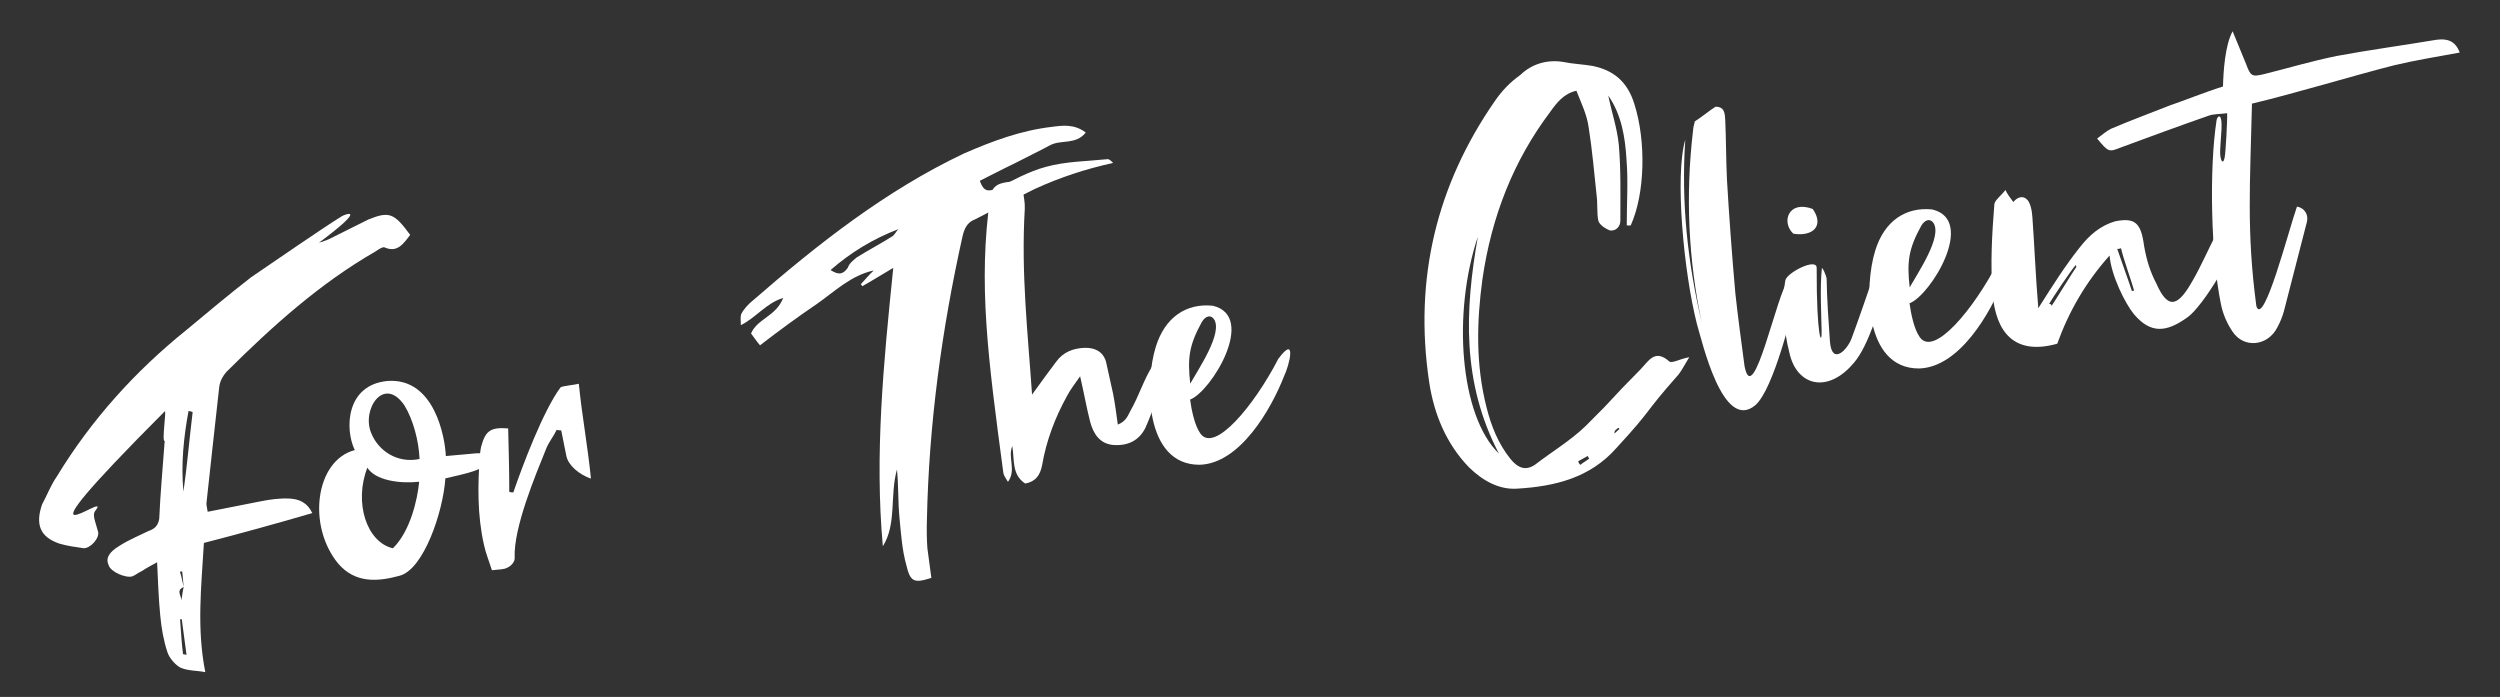 <svg width="391" height="109" viewBox="0 0 391 109" fill="none" xmlns="http://www.w3.org/2000/svg">
<rect x="0" y="0" width="391" height="109" fill="#333333" stroke="none"/>
<path d="M348.324 17.704C347.103 17.868 346.207 17.81 345.446 18.09C340.864 19.679 336.381 21.345 331.811 23.022C329.788 23.825 329.788 23.825 327.99 21.669C328.717 21.128 329.432 20.499 330.182 20.133C333.205 18.84 336.252 17.722 339.287 16.517C341.072 15.923 345.118 14.316 347.676 13.529C347.734 11.302 347.97 7.098 349.184 4.893L351.292 10.027C351.985 11.887 352.183 12.039 353.991 11.619C357.857 10.658 361.614 9.533 365.504 8.746C370.702 7.784 375.848 7.096 381.058 6.221C382.715 5.999 384.006 6.359 384.699 8.219C381.234 8.861 377.757 9.415 374.402 10.219C367.79 11.903 359.005 14.588 352.208 16.208C351.923 28.676 351.334 36.213 352.898 47.901C354.051 51.209 357.957 35.948 359.246 32.313C360.613 32.574 361.038 33.76 360.806 34.679L357.184 48.748C356.94 49.579 356.609 50.422 356.179 51.19C354.71 54.139 350.947 54.554 349.167 51.862C348.282 50.56 347.636 49.049 347.338 47.49C345.8 39.972 345.485 26.341 346.685 18.723C346.801 18.263 347.266 17.757 347.417 18.891C347.604 20.287 347.053 23.468 347.292 24.59C347.531 25.712 347.822 25.23 347.926 24.683C348.094 23.95 348.377 18.763 348.324 17.704Z" fill="white"/>
<path d="M329.939 39.964C326.231 44.1 323.564 48.719 321.753 53.756C315.078 55.626 312.11 52.028 311.63 45.788C311.285 41.218 311.55 36.565 311.914 31.988C311.92 31.366 312.972 30.604 313.652 29.714C313.908 30.301 314.449 31.028 314.88 31.592C315.722 30.591 316.542 30.748 316.95 31.137C317.543 31.59 317.817 32.974 317.87 34.032C318.192 38.429 318.351 42.935 318.79 48.204C321.062 44.615 322.968 41.607 325.17 38.827C326.832 36.651 328.6 35.26 330.821 34.608C333.85 34.025 334.839 34.78 335.318 38.356C335.732 40.787 336.326 42.572 337.28 44.397C339.196 48.758 340.823 47.652 342.973 43.813C344.199 41.696 345.355 39.055 346.482 36.862C347.47 34.954 348.946 32.715 350.639 35.418C349.67 39.454 344.58 47.86 342.15 49.605C338.831 52.003 336.377 52.242 333.741 49.133C332.362 47.453 330.174 43.04 329.939 39.964ZM331.742 38.835C331.48 38.87 331.317 38.98 331.131 38.917C331.434 39.853 333.123 44.51 333.437 45.533C333.524 45.522 333.6 45.423 333.786 45.486C333.582 44.626 331.87 39.794 331.742 38.835ZM320.476 47.534C320.738 47.499 320.848 47.662 320.872 47.836C321.174 47.441 324.381 42.217 324.759 41.723C324.66 41.647 324.724 41.461 324.637 41.473C324.16 41.892 320.83 46.865 320.476 47.534Z" fill="white"/>
<path d="M313.345 43.783C311.295 49.029 306.391 57.498 300.105 57.63C291.493 57.628 291.545 44.747 293.287 39.187C294.709 34.557 298.052 32.334 302.192 32.757C309.16 34.399 301.949 46.196 298.652 47.436C298.874 49.093 299.375 51.512 300.248 52.727C302.448 55.895 308.713 48.309 312.449 41.062C315.383 37.118 314.182 42.073 313.345 43.783ZM300.49 35.293C298.491 38.934 298.224 40.923 298.674 44.947C299.964 42.644 303.823 36.978 302.385 34.862C301.943 34.211 301.146 34.229 300.49 35.293Z" fill="white"/>
<path d="M294.981 44.731C293.994 47.971 292.235 54.066 290.009 56.672C285.883 61.664 281.003 60.364 279.866 55.189C278.952 51.671 278.63 47.275 279.233 43.82C279.517 42.628 284.168 40.23 284.128 41.922C284.093 52.936 284.989 54.326 284.901 51.674C284.859 49.371 284.624 44.963 284.937 41.992C284.977 41.631 285.612 43.056 285.682 43.579C285.73 46.591 285.993 50.551 286.204 53.453C286.532 57.227 288.944 54.684 289.594 52.91C290.703 49.921 292.109 45.826 293.003 43.221C293.386 42.104 296.369 41.172 294.981 44.731ZM283.513 32.682C285.381 35.362 283.475 37.038 280.48 36.551C278.554 34.767 279.68 31.242 283.513 32.682Z" fill="white"/>
<path d="M279.738 43.753C280.866 42.892 281.262 44.525 281.222 44.886C280.392 48.637 277.409 60.845 274.549 63.358C269.446 67.682 266.188 53.291 265.39 50.645C263.321 42.487 261.924 27.403 263.579 21.855C262.921 31.532 263.92 40.987 266.175 50.54C264.059 40.702 263.589 30.554 264.799 20.36C264.816 19.825 265.02 19.354 265.06 18.993C266.287 18.207 267.24 17.369 268.304 16.694C269.723 16.682 269.776 17.74 269.829 18.799C269.964 21.799 269.948 24.998 270.095 28.085C270.441 33.988 270.886 39.966 271.406 45.844C271.728 48.909 272.428 54.142 272.848 57.282C274.218 64.202 277.942 45.591 279.738 43.753Z" fill="white"/>
<path d="M254.425 35.243C254.418 31.87 254.66 28.375 254.391 25.038C254.186 21.514 253.62 17.949 251.531 14.944C252.055 17.537 252.917 19.997 253.18 22.625C253.519 26.486 253.423 30.405 253.424 34.401C253.477 35.459 252.687 36.186 251.78 36.041C251.122 35.774 250.157 35.193 249.976 34.507C249.725 33.297 249.899 31.942 249.701 30.46C249.333 27.046 249.029 23.447 248.474 19.97C248.206 17.964 247.35 16.214 246.547 14.19C244.564 14.633 243.431 16.117 242.46 17.489C236.73 25.093 233.28 33.812 231.849 43.681C230.957 50.281 230.785 56.963 232.481 63.661C233.238 66.668 234.31 69.365 236.23 71.772C237.399 73.213 238.615 73.672 240.08 72.677C242.736 70.635 245.614 68.918 247.974 66.649C253.461 61.209 251.078 63.303 256.477 57.875C257.808 56.543 258.773 54.46 261.094 56.547C261.577 56.837 262.641 56.162 264.199 55.865C263.403 57.215 262.973 57.982 262.52 58.576C256.812 65.022 258.678 63.707 252.785 70.089C248.699 74.72 243.199 76.077 237.296 76.423C234.482 76.623 231.893 75.193 229.747 73.083C226.244 69.468 224.294 64.846 223.529 59.799C221.073 43.436 224.799 28.82 233.725 15.906C234.911 14.149 236.242 12.817 237.782 11.723C239.59 9.972 241.985 9.296 244.434 9.679C245.986 10.004 247.591 10.055 249.045 10.305C252.238 10.943 254.513 12.68 255.614 16.262C257.454 22.053 257.307 30.241 255.047 35.249C254.873 35.272 254.698 35.295 254.425 35.243ZM231.136 37.028C227.135 48.928 228.312 65.018 234.433 70.947C228.583 59.744 229.118 48.485 231.136 37.028ZM246.843 72.127C246.878 72.389 246.988 72.552 247.186 72.703C247.5 72.394 248 72.15 248.564 71.719C248.465 71.644 248.343 71.394 248.331 71.306C247.756 71.65 247.256 71.894 246.843 72.127ZM253.272 67.094C253.272 67.094 253.249 66.919 253.074 66.943C252.987 66.954 252.836 67.152 252.673 67.263C252.51 67.373 252.534 67.548 252.481 67.821C252.795 67.513 253.034 67.303 253.272 67.094Z" fill="white"/>
<path d="M200.825 58.842C198.775 64.088 193.871 72.558 187.585 72.689C178.973 72.687 179.024 59.806 180.766 54.246C182.189 49.617 185.531 47.394 189.672 47.816C196.639 49.458 189.429 61.255 186.132 62.495C186.354 64.153 186.855 66.571 187.728 67.786C189.928 70.955 196.193 63.368 199.928 56.121C202.863 52.177 201.662 57.132 200.825 58.842ZM187.969 50.352C185.971 53.993 185.704 55.983 186.154 60.006C187.444 57.703 191.302 52.037 189.865 49.921C189.423 49.27 188.626 49.288 187.969 50.352Z" fill="white"/>
<path d="M161.413 61.719C162.912 59.654 164.033 58.084 165.167 56.6C166.288 55.03 167.899 54.459 169.667 54.4C171.26 54.364 172.499 54.998 172.971 56.532C173.379 58.254 173.688 59.899 174.096 61.62C174.393 63.179 174.591 64.661 174.825 66.406C176.174 65.87 176.406 64.951 176.836 64.183C178.062 62.066 178.933 59.286 180.182 57.343C181.216 55.784 183.606 55.731 182.665 57.987C181.422 60.64 180.383 64.153 179.152 66.892C178.176 68.887 176.426 69.743 174.187 69.599C172.035 69.443 171.028 67.891 170.51 66.007C169.956 63.861 169.565 61.605 168.93 58.849C168.035 60.123 167.355 61.013 166.862 61.967C165.002 65.323 163.626 68.97 162.982 72.785C162.657 74.338 161.989 75.315 160.344 75.624C158.203 74.224 158.696 71.938 158.317 69.769C157.579 71.555 158.993 73.496 157.645 75.364C157.302 74.788 156.982 74.387 156.923 73.951C154.507 55.896 152.955 44.295 154.879 30.809C155.157 28.907 156.442 28.558 158.111 28.423C159.169 28.37 159.85 28.812 159.99 29.859C160.106 30.731 160.322 31.679 160.276 32.661C159.676 42.775 160.774 52.305 161.413 61.719Z" fill="white"/>
<path d="M145.662 90.374C142.941 91.271 142.371 90.992 141.759 88.41C141.084 86.015 140.931 83.549 140.68 81.008C140.44 78.554 140.538 75.966 140.286 73.425C139.143 77.485 140.273 81.95 138.077 85.441C136.785 71.141 138.167 56.928 139.707 41.895C137.73 43.048 136.341 43.944 134.853 44.765C134.742 44.602 134.73 44.515 134.631 44.439C135.335 43.724 135.939 42.932 136.654 42.304C133.113 43.044 130.527 45.61 127.684 47.589C124.754 49.579 121.923 51.645 118.865 54.007C118.446 53.531 118.004 52.879 117.463 52.153C118.479 49.797 121.37 49.499 122.49 46.597C119.845 47.395 118.282 49.646 115.869 50.857C115.863 50.147 115.781 49.537 115.909 49.164C116.327 48.309 117.03 47.594 117.67 47.064C127.929 38.145 138.532 29.8 150.805 23.985C155.253 22.058 159.648 20.404 164.544 19.838C166.202 19.616 168.033 19.371 169.813 20.731C168.215 22.72 165.959 21.779 164.22 22.722C162.482 23.665 160.395 24.655 158.569 25.609C156.732 26.477 154.994 27.42 153.244 28.275C153.826 29.973 154.536 29.967 155.722 29.542C158.222 28.32 160.861 26.812 163.605 26.09C166.687 25.233 170.06 25.226 173.212 24.893C173.473 24.858 173.782 25.172 174.09 25.485C169.863 26.406 165.781 27.752 161.932 29.51C158.682 31.099 155.531 32.764 152.456 34.329C151.27 34.755 150.788 35.796 150.515 37.075C147.301 51.533 145.278 66.276 144.972 81.233C144.92 82.838 144.944 84.344 145.044 85.751C145.254 87.321 145.452 88.804 145.662 90.374ZM129.897 42.232C131.06 42.964 131.781 43.045 132.601 41.87C132.856 41.125 133.507 40.683 133.984 40.264C135.786 39.135 137.612 38.181 139.414 37.051C139.914 36.807 140.181 36.15 140.495 35.841C136.611 37.338 133.158 39.398 129.897 42.232Z" fill="white"/>
<path d="M87.054 67.232C86.572 68.273 85.805 69.175 85.41 70.204C83.743 74.334 80.31 82.518 80.493 87.199C80.574 87.809 79.958 88.513 79.371 88.769C78.795 89.113 77.9 89.055 76.94 89.183C76.48 87.736 75.956 86.474 75.706 85.265C74.639 80.613 74.707 75.81 75.059 71.146C75.088 70.698 75.192 70.151 75.245 69.878C75.9 67.482 76.604 66.766 79.477 67.003C79.56 70.277 79.654 73.638 79.65 76.924C79.836 76.988 80.109 77.04 80.284 77.016C81.753 72.736 84.965 64.227 87.673 60.579C87.911 60.37 89.929 60.188 90.528 60.019C91.019 65.014 91.934 69.864 92.425 74.859C90.564 74.22 88.859 72.761 88.574 71.29C88.323 70.081 88.049 68.697 87.775 67.313C87.414 67.272 87.24 67.296 87.054 67.232Z" fill="white"/>
<path d="M74.125 73.668C72.939 74.093 70.695 74.571 69.834 74.775L69.66 74.798C69.302 80.084 66.247 89.105 62.468 90.055C59.212 90.935 55.624 91.326 52.889 88.141C48.013 82.223 49.311 72.017 55.486 70.391C53.885 67.054 54.12 60.186 60.61 59.584C67.995 59.04 69.616 68.5 69.728 71.326C71.135 71.227 72.356 71.063 73.763 70.964C77.34 70.485 78.032 72.346 74.125 73.668ZM57.453 73.147C55.339 78.579 57.325 84.795 61.448 85.752C64.198 83.076 65.3 78.045 65.56 75.347C62.409 75.68 58.692 75.112 57.453 73.147ZM65.617 71.788C65.505 68.962 64.613 65.618 63.252 63.404C60.045 58.683 56.5 64.041 58.061 67.738C59.132 70.436 62.075 72.528 65.617 71.788Z" fill="white"/>
<path d="M64.153 36.736C63.095 38.121 62.136 39.581 60.153 38.692C59.868 38.553 59.217 38.995 58.729 39.327C50.072 44.303 42.62 50.982 35.413 58.162C34.873 58.767 34.443 59.535 34.298 60.442C33.597 66.484 32.984 72.515 32.295 78.645C32.242 78.918 32.388 79.342 32.481 80.04C35.336 79.481 38.191 78.921 40.872 78.385C42.256 78.111 43.826 77.9 45.256 77.975C46.687 78.05 47.99 78.497 48.846 80.247C43.206 81.89 37.641 83.434 31.891 84.914C31.481 91.805 30.752 98.295 32.11 105.127C30.831 104.854 29.423 104.954 28.196 104.408C27.428 103.978 26.491 102.949 26.189 102.013C25.595 100.228 25.239 98.234 25.058 96.216C24.806 93.675 24.718 91.023 24.571 87.935C23.495 88.523 22.833 88.878 22.181 89.32C21.594 89.577 21.118 89.996 20.693 90.141C19.67 90.456 17.314 89.439 17 88.416C16.499 87.329 16.993 86.375 18.72 85.345C20.109 84.448 21.708 83.79 23.208 83.057C24.057 82.766 24.708 82.323 24.905 81.143C25.077 77.125 25.448 73.257 25.759 68.954C25.259 69.198 26.077 64.028 25.763 64.337C-0.305 90.466 17.767 76.238 14.96 79.81C14.344 80.514 14.92 81.503 15.305 83.049C15.707 84.061 14.161 85.777 13.091 85.743C11.823 85.557 10.468 85.383 9.264 85.012C6.286 83.99 5.494 82.054 6.58 78.89C7.364 77.453 7.951 75.865 8.846 74.591C14.302 65.604 21.189 58.023 29.124 51.635C32.559 48.778 35.832 46.031 39.291 43.349C42.058 41.469 50.51 35.632 53.463 33.816C54.039 33.473 57.597 32.198 49.93 37.929C49.767 38.04 51.04 37.603 51.54 37.359C53.54 36.381 55.616 35.304 57.616 34.326C60.901 32.999 61.657 33.341 64.153 36.736ZM28.731 91.818C27.469 92.342 28.382 93.196 28.389 93.906C28.481 93.272 28.551 92.463 28.731 91.818C28.626 91.033 28.619 90.323 28.491 89.364C28.404 89.376 28.317 89.387 28.142 89.411C28.445 90.347 28.55 91.132 28.731 91.818ZM30.13 64.462C29.933 64.311 29.671 64.346 29.485 64.282C28.713 68.47 28.291 72.61 28.688 76.908C29.285 72.744 29.621 68.615 30.13 64.462ZM28.625 102.308C28.811 102.372 28.986 102.349 29.172 102.413C28.927 100.581 28.67 98.662 28.425 96.831C28.338 96.842 28.25 96.854 28.163 96.866C28.309 98.622 28.392 100.564 28.625 102.308Z" fill="white"/>
</svg>
